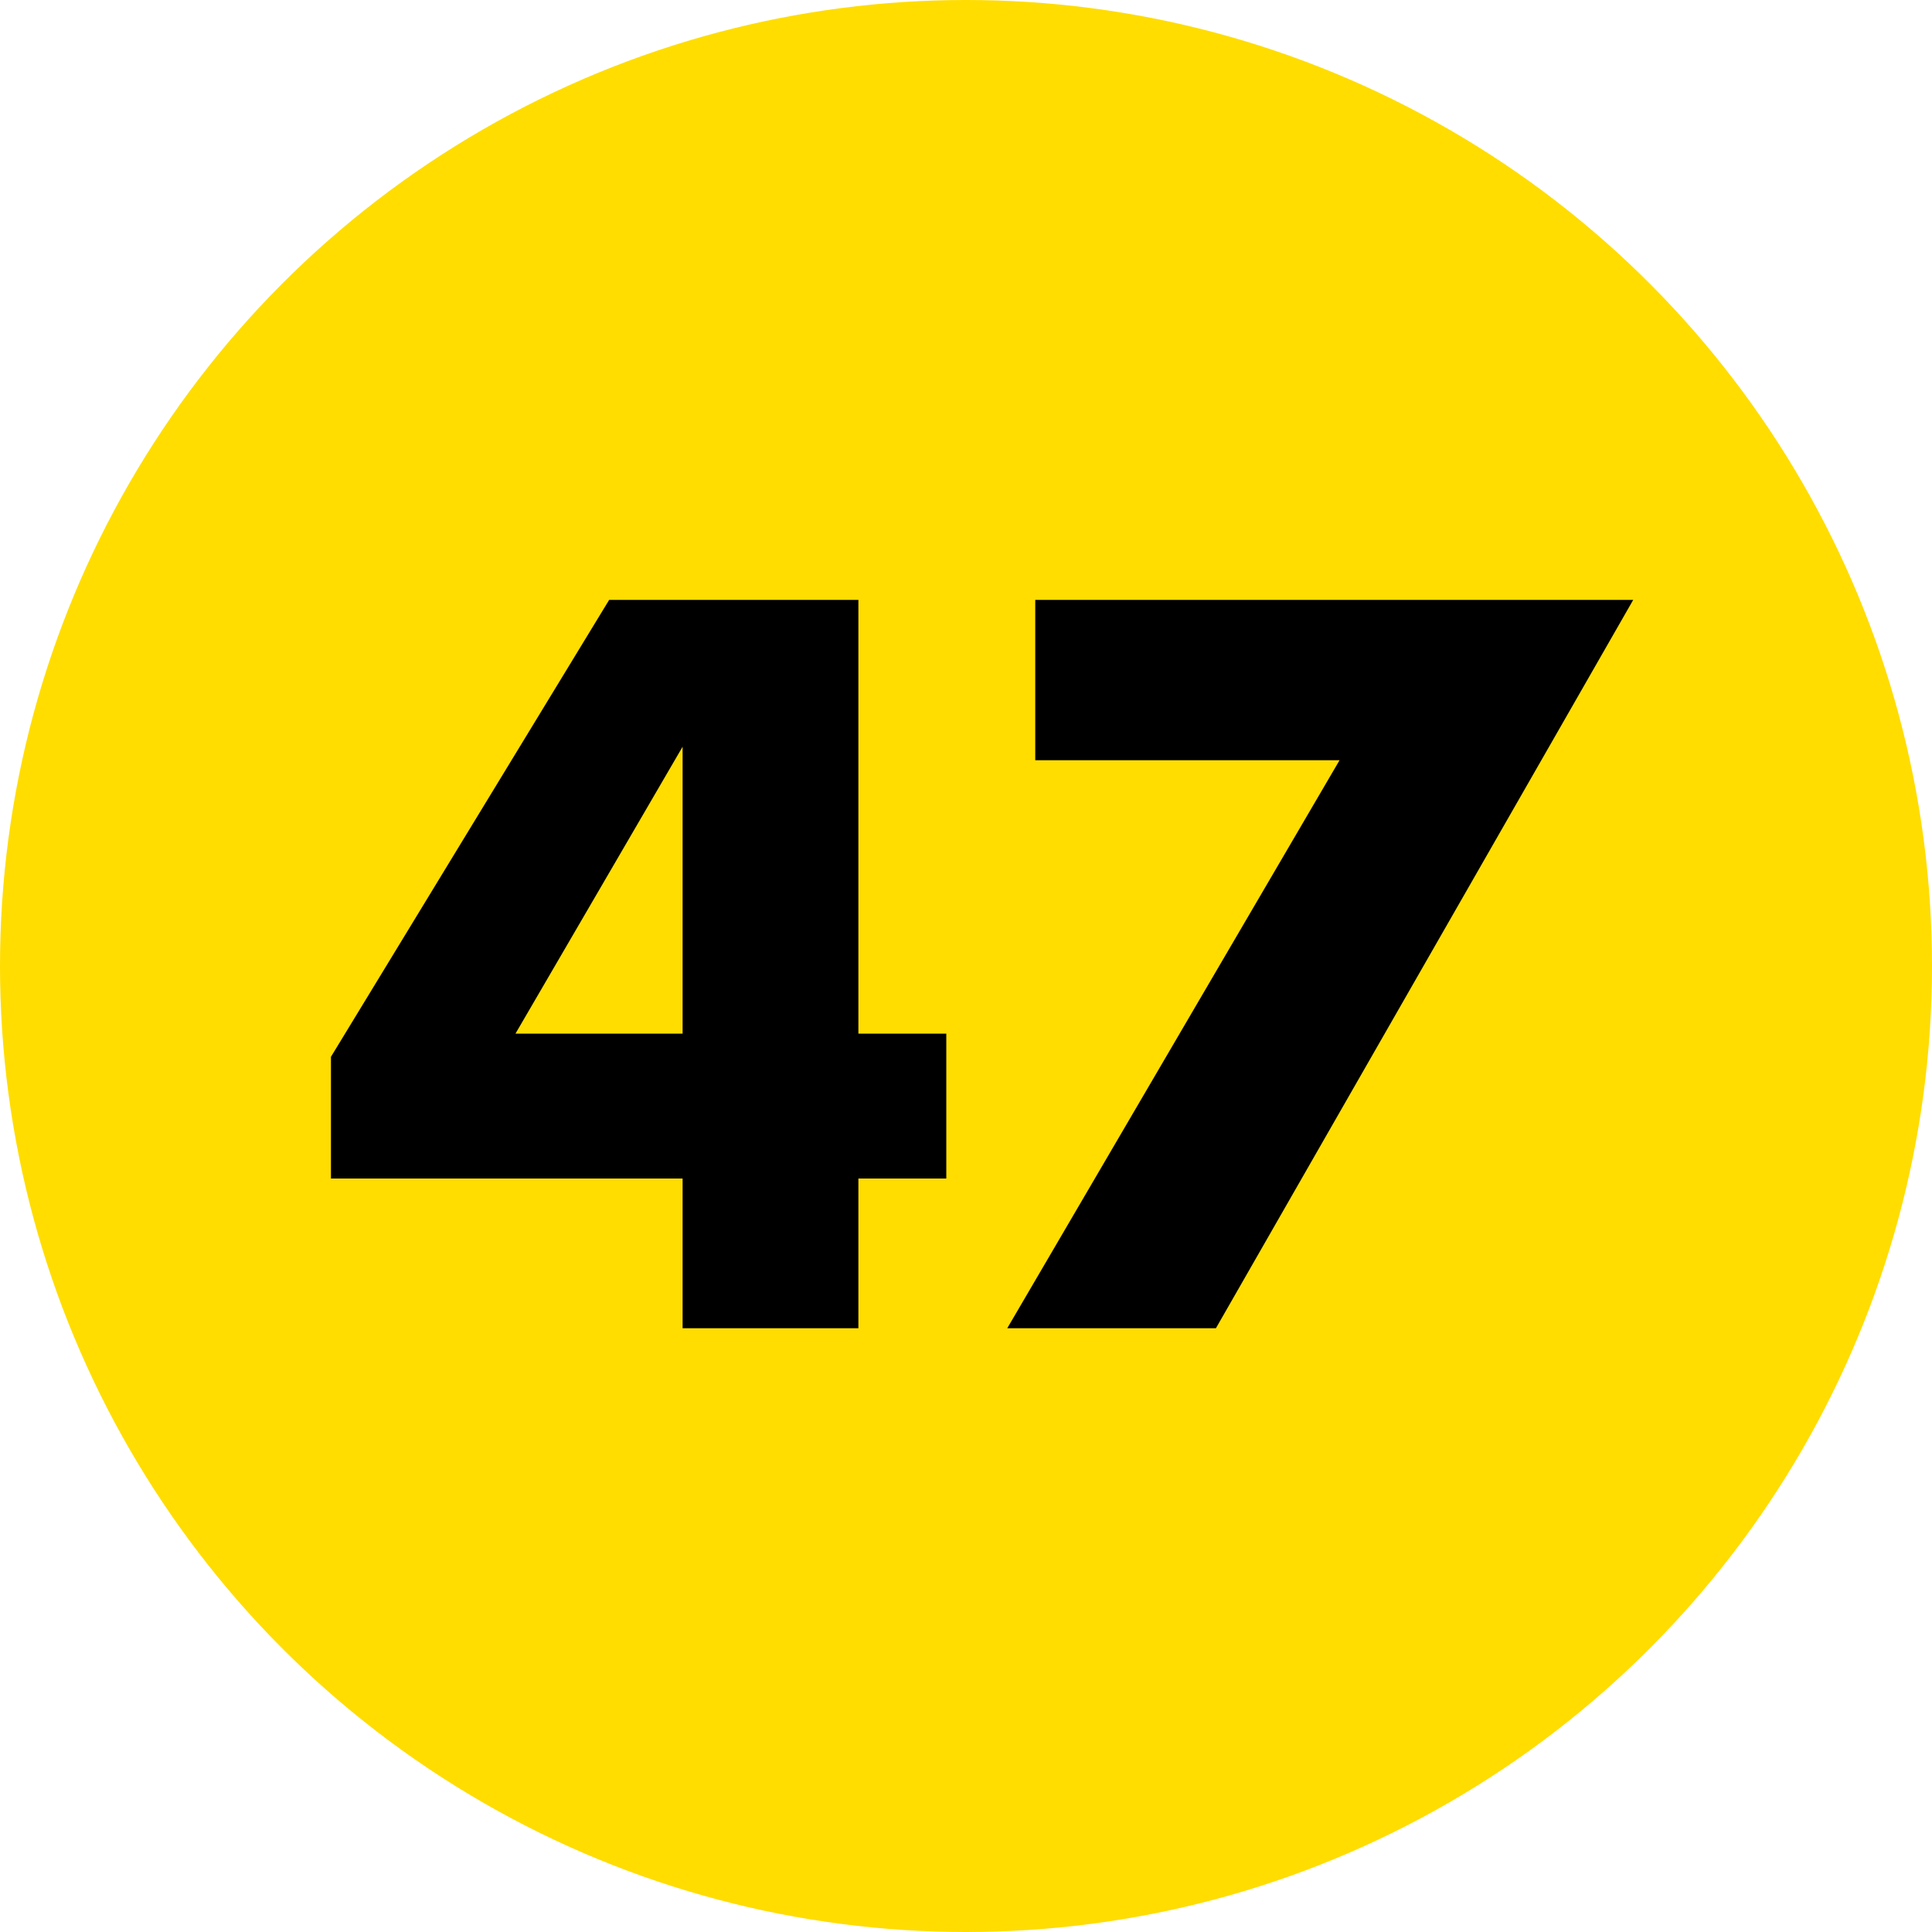 <?xml version="1.0" encoding="UTF-8"?> <svg xmlns="http://www.w3.org/2000/svg" width="80" height="80" viewBox="0 0 80 80" fill="none"> <circle cx="40" cy="40" r="40" fill="#FFDD00"></circle> <path d="M28.265 42.8V30.92L21.345 42.8H28.265ZM35.544 42.8H39.184V48.8H35.544V55H28.265V48.8H13.704V43.76L25.224 24.84H35.544V42.8ZM55.468 31.48H42.868V24.84H67.628L50.348 55H41.708L55.468 31.48Z" fill="black"></path> </svg> 